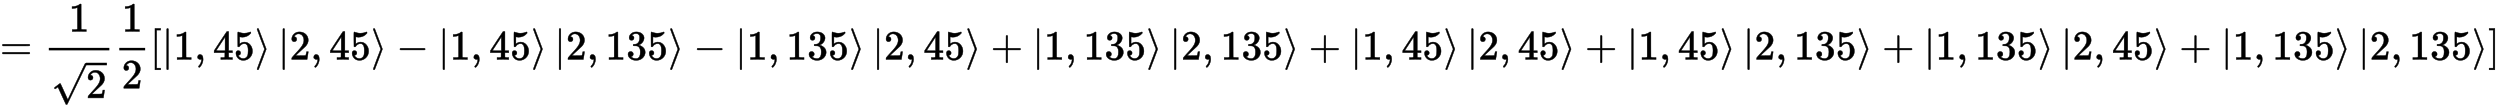 <?xml version="1.0" standalone="no"?>
<!DOCTYPE svg PUBLIC "-//W3C//DTD SVG 1.1//EN" "http://www.w3.org/Graphics/SVG/1.1/DTD/svg11.dtd">
<svg xmlns:xlink="http://www.w3.org/1999/xlink" width="140.347ex" height="6.176ex" style="vertical-align: -2.838ex;" viewBox="0 -1437.2 60426.9 2659.1" xmlns="http://www.w3.org/2000/svg">
<defs>
<path stroke-width="10" id="E1-MJMAIN-3D" d="M56 347Q56 360 70 367H707Q722 359 722 347Q722 336 708 328L390 327H72Q56 332 56 347ZM56 153Q56 168 72 173H708Q722 163 722 153Q722 140 707 133H70Q56 140 56 153Z"></path>
<path stroke-width="10" id="E1-MJMAIN-31" d="M213 578L200 573Q186 568 160 563T102 556H83V602H102Q149 604 189 617T245 641T273 663Q275 666 285 666Q294 666 302 660V361L303 61Q310 54 315 52T339 48T401 46H427V0H416Q395 3 257 3Q121 3 100 0H88V46H114Q136 46 152 46T177 47T193 50T201 52T207 57T213 61V578Z"></path>
<path stroke-width="10" id="E1-MJMAIN-32" d="M109 429Q82 429 66 447T50 491Q50 562 103 614T235 666Q326 666 387 610T449 465Q449 422 429 383T381 315T301 241Q265 210 201 149L142 93L218 92Q375 92 385 97Q392 99 409 186V189H449V186Q448 183 436 95T421 3V0H50V19V31Q50 38 56 46T86 81Q115 113 136 137Q145 147 170 174T204 211T233 244T261 278T284 308T305 340T320 369T333 401T340 431T343 464Q343 527 309 573T212 619Q179 619 154 602T119 569T109 550Q109 549 114 549Q132 549 151 535T170 489Q170 464 154 447T109 429Z"></path>
<path stroke-width="10" id="E1-MJMAIN-221A" d="M95 178Q89 178 81 186T72 200T103 230T169 280T207 309Q209 311 212 311H213Q219 311 227 294T281 177Q300 134 312 108L397 -77Q398 -77 501 136T707 565T814 786Q820 800 834 800Q841 800 846 794T853 782V776L620 293L385 -193Q381 -200 366 -200Q357 -200 354 -197Q352 -195 256 15L160 225L144 214Q129 202 113 190T95 178Z"></path>
<path stroke-width="10" id="E1-MJMAIN-5B" d="M118 -250V750H255V710H158V-210H255V-250H118Z"></path>
<path stroke-width="10" id="E1-MJMAIN-7C" d="M139 -249H137Q125 -249 119 -235V251L120 737Q130 750 139 750Q152 750 159 735V-235Q151 -249 141 -249H139Z"></path>
<path stroke-width="10" id="E1-MJMAIN-2C" d="M78 35T78 60T94 103T137 121Q165 121 187 96T210 8Q210 -27 201 -60T180 -117T154 -158T130 -185T117 -194Q113 -194 104 -185T95 -172Q95 -168 106 -156T131 -126T157 -76T173 -3V9L172 8Q170 7 167 6T161 3T152 1T140 0Q113 0 96 17Z"></path>
<path stroke-width="10" id="E1-MJMAIN-34" d="M462 0Q444 3 333 3Q217 3 199 0H190V46H221Q241 46 248 46T265 48T279 53T286 61Q287 63 287 115V165H28V211L179 442Q332 674 334 675Q336 677 355 677H373L379 671V211H471V165H379V114Q379 73 379 66T385 54Q393 47 442 46H471V0H462ZM293 211V545L74 212L183 211H293Z"></path>
<path stroke-width="10" id="E1-MJMAIN-35" d="M164 157Q164 133 148 117T109 101H102Q148 22 224 22Q294 22 326 82Q345 115 345 210Q345 313 318 349Q292 382 260 382H254Q176 382 136 314Q132 307 129 306T114 304Q97 304 95 310Q93 314 93 485V614Q93 664 98 664Q100 666 102 666Q103 666 123 658T178 642T253 634Q324 634 389 662Q397 666 402 666Q410 666 410 648V635Q328 538 205 538Q174 538 149 544L139 546V374Q158 388 169 396T205 412T256 420Q337 420 393 355T449 201Q449 109 385 44T229 -22Q148 -22 99 32T50 154Q50 178 61 192T84 210T107 214Q132 214 148 197T164 157Z"></path>
<path stroke-width="10" id="E1-MJMAIN-27E9" d="M55 732Q56 739 61 744T75 750Q85 750 92 740Q95 733 186 494T278 250T187 6T92 -240Q85 -250 75 -250Q67 -250 62 -245T55 -232Q55 -227 145 11Q236 248 236 250T145 489Q55 727 55 732Z"></path>
<path stroke-width="10" id="E1-MJMAIN-2212" d="M84 237T84 250T98 270H679Q694 262 694 250T679 230H98Q84 237 84 250Z"></path>
<path stroke-width="10" id="E1-MJMAIN-33" d="M127 463Q100 463 85 480T69 524Q69 579 117 622T233 665Q268 665 277 664Q351 652 390 611T430 522Q430 470 396 421T302 350L299 348Q299 347 308 345T337 336T375 315Q457 262 457 175Q457 96 395 37T238 -22Q158 -22 100 21T42 130Q42 158 60 175T105 193Q133 193 151 175T169 130Q169 119 166 110T159 94T148 82T136 74T126 70T118 67L114 66Q165 21 238 21Q293 21 321 74Q338 107 338 175V195Q338 290 274 322Q259 328 213 329L171 330L168 332Q166 335 166 348Q166 366 174 366Q202 366 232 371Q266 376 294 413T322 525V533Q322 590 287 612Q265 626 240 626Q208 626 181 615T143 592T132 580H135Q138 579 143 578T153 573T165 566T175 555T183 540T186 520Q186 498 172 481T127 463Z"></path>
<path stroke-width="10" id="E1-MJMAIN-2B" d="M56 237T56 250T70 270H369V420L370 570Q380 583 389 583Q402 583 409 568V270H707Q722 262 722 250T707 230H409V-68Q401 -82 391 -82H389H387Q375 -82 369 -68V230H70Q56 237 56 250Z"></path>
<path stroke-width="10" id="E1-MJMAIN-5D" d="M22 710V750H159V-250H22V-210H119V710H22Z"></path>
</defs>
<g stroke="currentColor" fill="currentColor" stroke-width="0" transform="matrix(1 0 0 -1 0 0)">
 <use xlink:href="#E1-MJMAIN-3D" x="0" y="0"></use>
<g transform="translate(1060,0)">
<g transform="translate(120,0)">
<rect stroke="none" width="1463" height="60" x="0" y="220"></rect>
 <use xlink:href="#E1-MJMAIN-31" x="479" y="676"></use>
<g transform="translate(60,-929)">
 <use xlink:href="#E1-MJMAIN-221A" x="0" y="39"></use>
<rect stroke="none" width="505" height="60" x="838" y="789"></rect>
 <use xlink:href="#E1-MJMAIN-32" x="838" y="0"></use>
</g>
</g>
</g>
<g transform="translate(2763,0)">
<g transform="translate(120,0)">
<rect stroke="none" width="625" height="60" x="0" y="220"></rect>
 <use xlink:href="#E1-MJMAIN-31" x="60" y="676"></use>
 <use xlink:href="#E1-MJMAIN-32" x="60" y="-696"></use>
</g>
</g>
<g transform="translate(3628,0)">
 <use xlink:href="#E1-MJMAIN-5B" x="0" y="0"></use>
<g transform="translate(283,0)">
 <use xlink:href="#E1-MJMAIN-7C"></use>
 <use xlink:href="#E1-MJMAIN-31" x="283" y="0"></use>
 <use xlink:href="#E1-MJMAIN-2C" x="788" y="0"></use>
<g transform="translate(1237,0)">
 <use xlink:href="#E1-MJMAIN-34"></use>
 <use xlink:href="#E1-MJMAIN-35" x="505" y="0"></use>
</g>
 <use xlink:href="#E1-MJMAIN-27E9" x="2247" y="0"></use>
</g>
<g transform="translate(3091,0)">
 <use xlink:href="#E1-MJMAIN-7C"></use>
 <use xlink:href="#E1-MJMAIN-32" x="283" y="0"></use>
 <use xlink:href="#E1-MJMAIN-2C" x="788" y="0"></use>
<g transform="translate(1237,0)">
 <use xlink:href="#E1-MJMAIN-34"></use>
 <use xlink:href="#E1-MJMAIN-35" x="505" y="0"></use>
</g>
 <use xlink:href="#E1-MJMAIN-27E9" x="2247" y="0"></use>
</g>
 <use xlink:href="#E1-MJMAIN-2212" x="5955" y="0"></use>
<g transform="translate(6960,0)">
 <use xlink:href="#E1-MJMAIN-7C"></use>
 <use xlink:href="#E1-MJMAIN-31" x="283" y="0"></use>
 <use xlink:href="#E1-MJMAIN-2C" x="788" y="0"></use>
<g transform="translate(1237,0)">
 <use xlink:href="#E1-MJMAIN-34"></use>
 <use xlink:href="#E1-MJMAIN-35" x="505" y="0"></use>
</g>
 <use xlink:href="#E1-MJMAIN-27E9" x="2247" y="0"></use>
</g>
<g transform="translate(9768,0)">
 <use xlink:href="#E1-MJMAIN-7C"></use>
 <use xlink:href="#E1-MJMAIN-32" x="283" y="0"></use>
 <use xlink:href="#E1-MJMAIN-2C" x="788" y="0"></use>
<g transform="translate(1237,0)">
 <use xlink:href="#E1-MJMAIN-31"></use>
 <use xlink:href="#E1-MJMAIN-33" x="505" y="0"></use>
 <use xlink:href="#E1-MJMAIN-35" x="1010" y="0"></use>
</g>
 <use xlink:href="#E1-MJMAIN-27E9" x="2752" y="0"></use>
</g>
 <use xlink:href="#E1-MJMAIN-2212" x="13137" y="0"></use>
<g transform="translate(14142,0)">
 <use xlink:href="#E1-MJMAIN-7C"></use>
 <use xlink:href="#E1-MJMAIN-31" x="283" y="0"></use>
 <use xlink:href="#E1-MJMAIN-2C" x="788" y="0"></use>
<g transform="translate(1237,0)">
 <use xlink:href="#E1-MJMAIN-31"></use>
 <use xlink:href="#E1-MJMAIN-33" x="505" y="0"></use>
 <use xlink:href="#E1-MJMAIN-35" x="1010" y="0"></use>
</g>
 <use xlink:href="#E1-MJMAIN-27E9" x="2752" y="0"></use>
</g>
<g transform="translate(17456,0)">
 <use xlink:href="#E1-MJMAIN-7C"></use>
 <use xlink:href="#E1-MJMAIN-32" x="283" y="0"></use>
 <use xlink:href="#E1-MJMAIN-2C" x="788" y="0"></use>
<g transform="translate(1237,0)">
 <use xlink:href="#E1-MJMAIN-34"></use>
 <use xlink:href="#E1-MJMAIN-35" x="505" y="0"></use>
</g>
 <use xlink:href="#E1-MJMAIN-27E9" x="2247" y="0"></use>
</g>
 <use xlink:href="#E1-MJMAIN-2B" x="20320" y="0"></use>
<g transform="translate(21325,0)">
 <use xlink:href="#E1-MJMAIN-7C"></use>
 <use xlink:href="#E1-MJMAIN-31" x="283" y="0"></use>
 <use xlink:href="#E1-MJMAIN-2C" x="788" y="0"></use>
<g transform="translate(1237,0)">
 <use xlink:href="#E1-MJMAIN-31"></use>
 <use xlink:href="#E1-MJMAIN-33" x="505" y="0"></use>
 <use xlink:href="#E1-MJMAIN-35" x="1010" y="0"></use>
</g>
 <use xlink:href="#E1-MJMAIN-27E9" x="2752" y="0"></use>
</g>
<g transform="translate(24638,0)">
 <use xlink:href="#E1-MJMAIN-7C"></use>
 <use xlink:href="#E1-MJMAIN-32" x="283" y="0"></use>
 <use xlink:href="#E1-MJMAIN-2C" x="788" y="0"></use>
<g transform="translate(1237,0)">
 <use xlink:href="#E1-MJMAIN-31"></use>
 <use xlink:href="#E1-MJMAIN-33" x="505" y="0"></use>
 <use xlink:href="#E1-MJMAIN-35" x="1010" y="0"></use>
</g>
 <use xlink:href="#E1-MJMAIN-27E9" x="2752" y="0"></use>
</g>
 <use xlink:href="#E1-MJMAIN-2B" x="28007" y="0"></use>
<g transform="translate(29012,0)">
 <use xlink:href="#E1-MJMAIN-7C"></use>
 <use xlink:href="#E1-MJMAIN-31" x="283" y="0"></use>
 <use xlink:href="#E1-MJMAIN-2C" x="788" y="0"></use>
<g transform="translate(1237,0)">
 <use xlink:href="#E1-MJMAIN-34"></use>
 <use xlink:href="#E1-MJMAIN-35" x="505" y="0"></use>
</g>
 <use xlink:href="#E1-MJMAIN-27E9" x="2247" y="0"></use>
</g>
<g transform="translate(31821,0)">
 <use xlink:href="#E1-MJMAIN-7C"></use>
 <use xlink:href="#E1-MJMAIN-32" x="283" y="0"></use>
 <use xlink:href="#E1-MJMAIN-2C" x="788" y="0"></use>
<g transform="translate(1237,0)">
 <use xlink:href="#E1-MJMAIN-34"></use>
 <use xlink:href="#E1-MJMAIN-35" x="505" y="0"></use>
</g>
 <use xlink:href="#E1-MJMAIN-27E9" x="2247" y="0"></use>
</g>
 <use xlink:href="#E1-MJMAIN-2B" x="34685" y="0"></use>
<g transform="translate(35690,0)">
 <use xlink:href="#E1-MJMAIN-7C"></use>
 <use xlink:href="#E1-MJMAIN-31" x="283" y="0"></use>
 <use xlink:href="#E1-MJMAIN-2C" x="788" y="0"></use>
<g transform="translate(1237,0)">
 <use xlink:href="#E1-MJMAIN-34"></use>
 <use xlink:href="#E1-MJMAIN-35" x="505" y="0"></use>
</g>
 <use xlink:href="#E1-MJMAIN-27E9" x="2247" y="0"></use>
</g>
<g transform="translate(38498,0)">
 <use xlink:href="#E1-MJMAIN-7C"></use>
 <use xlink:href="#E1-MJMAIN-32" x="283" y="0"></use>
 <use xlink:href="#E1-MJMAIN-2C" x="788" y="0"></use>
<g transform="translate(1237,0)">
 <use xlink:href="#E1-MJMAIN-31"></use>
 <use xlink:href="#E1-MJMAIN-33" x="505" y="0"></use>
 <use xlink:href="#E1-MJMAIN-35" x="1010" y="0"></use>
</g>
 <use xlink:href="#E1-MJMAIN-27E9" x="2752" y="0"></use>
</g>
 <use xlink:href="#E1-MJMAIN-2B" x="41867" y="0"></use>
<g transform="translate(42872,0)">
 <use xlink:href="#E1-MJMAIN-7C"></use>
 <use xlink:href="#E1-MJMAIN-31" x="283" y="0"></use>
 <use xlink:href="#E1-MJMAIN-2C" x="788" y="0"></use>
<g transform="translate(1237,0)">
 <use xlink:href="#E1-MJMAIN-31"></use>
 <use xlink:href="#E1-MJMAIN-33" x="505" y="0"></use>
 <use xlink:href="#E1-MJMAIN-35" x="1010" y="0"></use>
</g>
 <use xlink:href="#E1-MJMAIN-27E9" x="2752" y="0"></use>
</g>
<g transform="translate(46185,0)">
 <use xlink:href="#E1-MJMAIN-7C"></use>
 <use xlink:href="#E1-MJMAIN-32" x="283" y="0"></use>
 <use xlink:href="#E1-MJMAIN-2C" x="788" y="0"></use>
<g transform="translate(1237,0)">
 <use xlink:href="#E1-MJMAIN-34"></use>
 <use xlink:href="#E1-MJMAIN-35" x="505" y="0"></use>
</g>
 <use xlink:href="#E1-MJMAIN-27E9" x="2247" y="0"></use>
</g>
 <use xlink:href="#E1-MJMAIN-2B" x="49049" y="0"></use>
<g transform="translate(50055,0)">
 <use xlink:href="#E1-MJMAIN-7C"></use>
 <use xlink:href="#E1-MJMAIN-31" x="283" y="0"></use>
 <use xlink:href="#E1-MJMAIN-2C" x="788" y="0"></use>
<g transform="translate(1237,0)">
 <use xlink:href="#E1-MJMAIN-31"></use>
 <use xlink:href="#E1-MJMAIN-33" x="505" y="0"></use>
 <use xlink:href="#E1-MJMAIN-35" x="1010" y="0"></use>
</g>
 <use xlink:href="#E1-MJMAIN-27E9" x="2752" y="0"></use>
</g>
<g transform="translate(53368,0)">
 <use xlink:href="#E1-MJMAIN-7C"></use>
 <use xlink:href="#E1-MJMAIN-32" x="283" y="0"></use>
 <use xlink:href="#E1-MJMAIN-2C" x="788" y="0"></use>
<g transform="translate(1237,0)">
 <use xlink:href="#E1-MJMAIN-31"></use>
 <use xlink:href="#E1-MJMAIN-33" x="505" y="0"></use>
 <use xlink:href="#E1-MJMAIN-35" x="1010" y="0"></use>
</g>
 <use xlink:href="#E1-MJMAIN-27E9" x="2752" y="0"></use>
</g>
</g>
 <use xlink:href="#E1-MJMAIN-5D" x="60143" y="0"></use>
</g>
</svg>